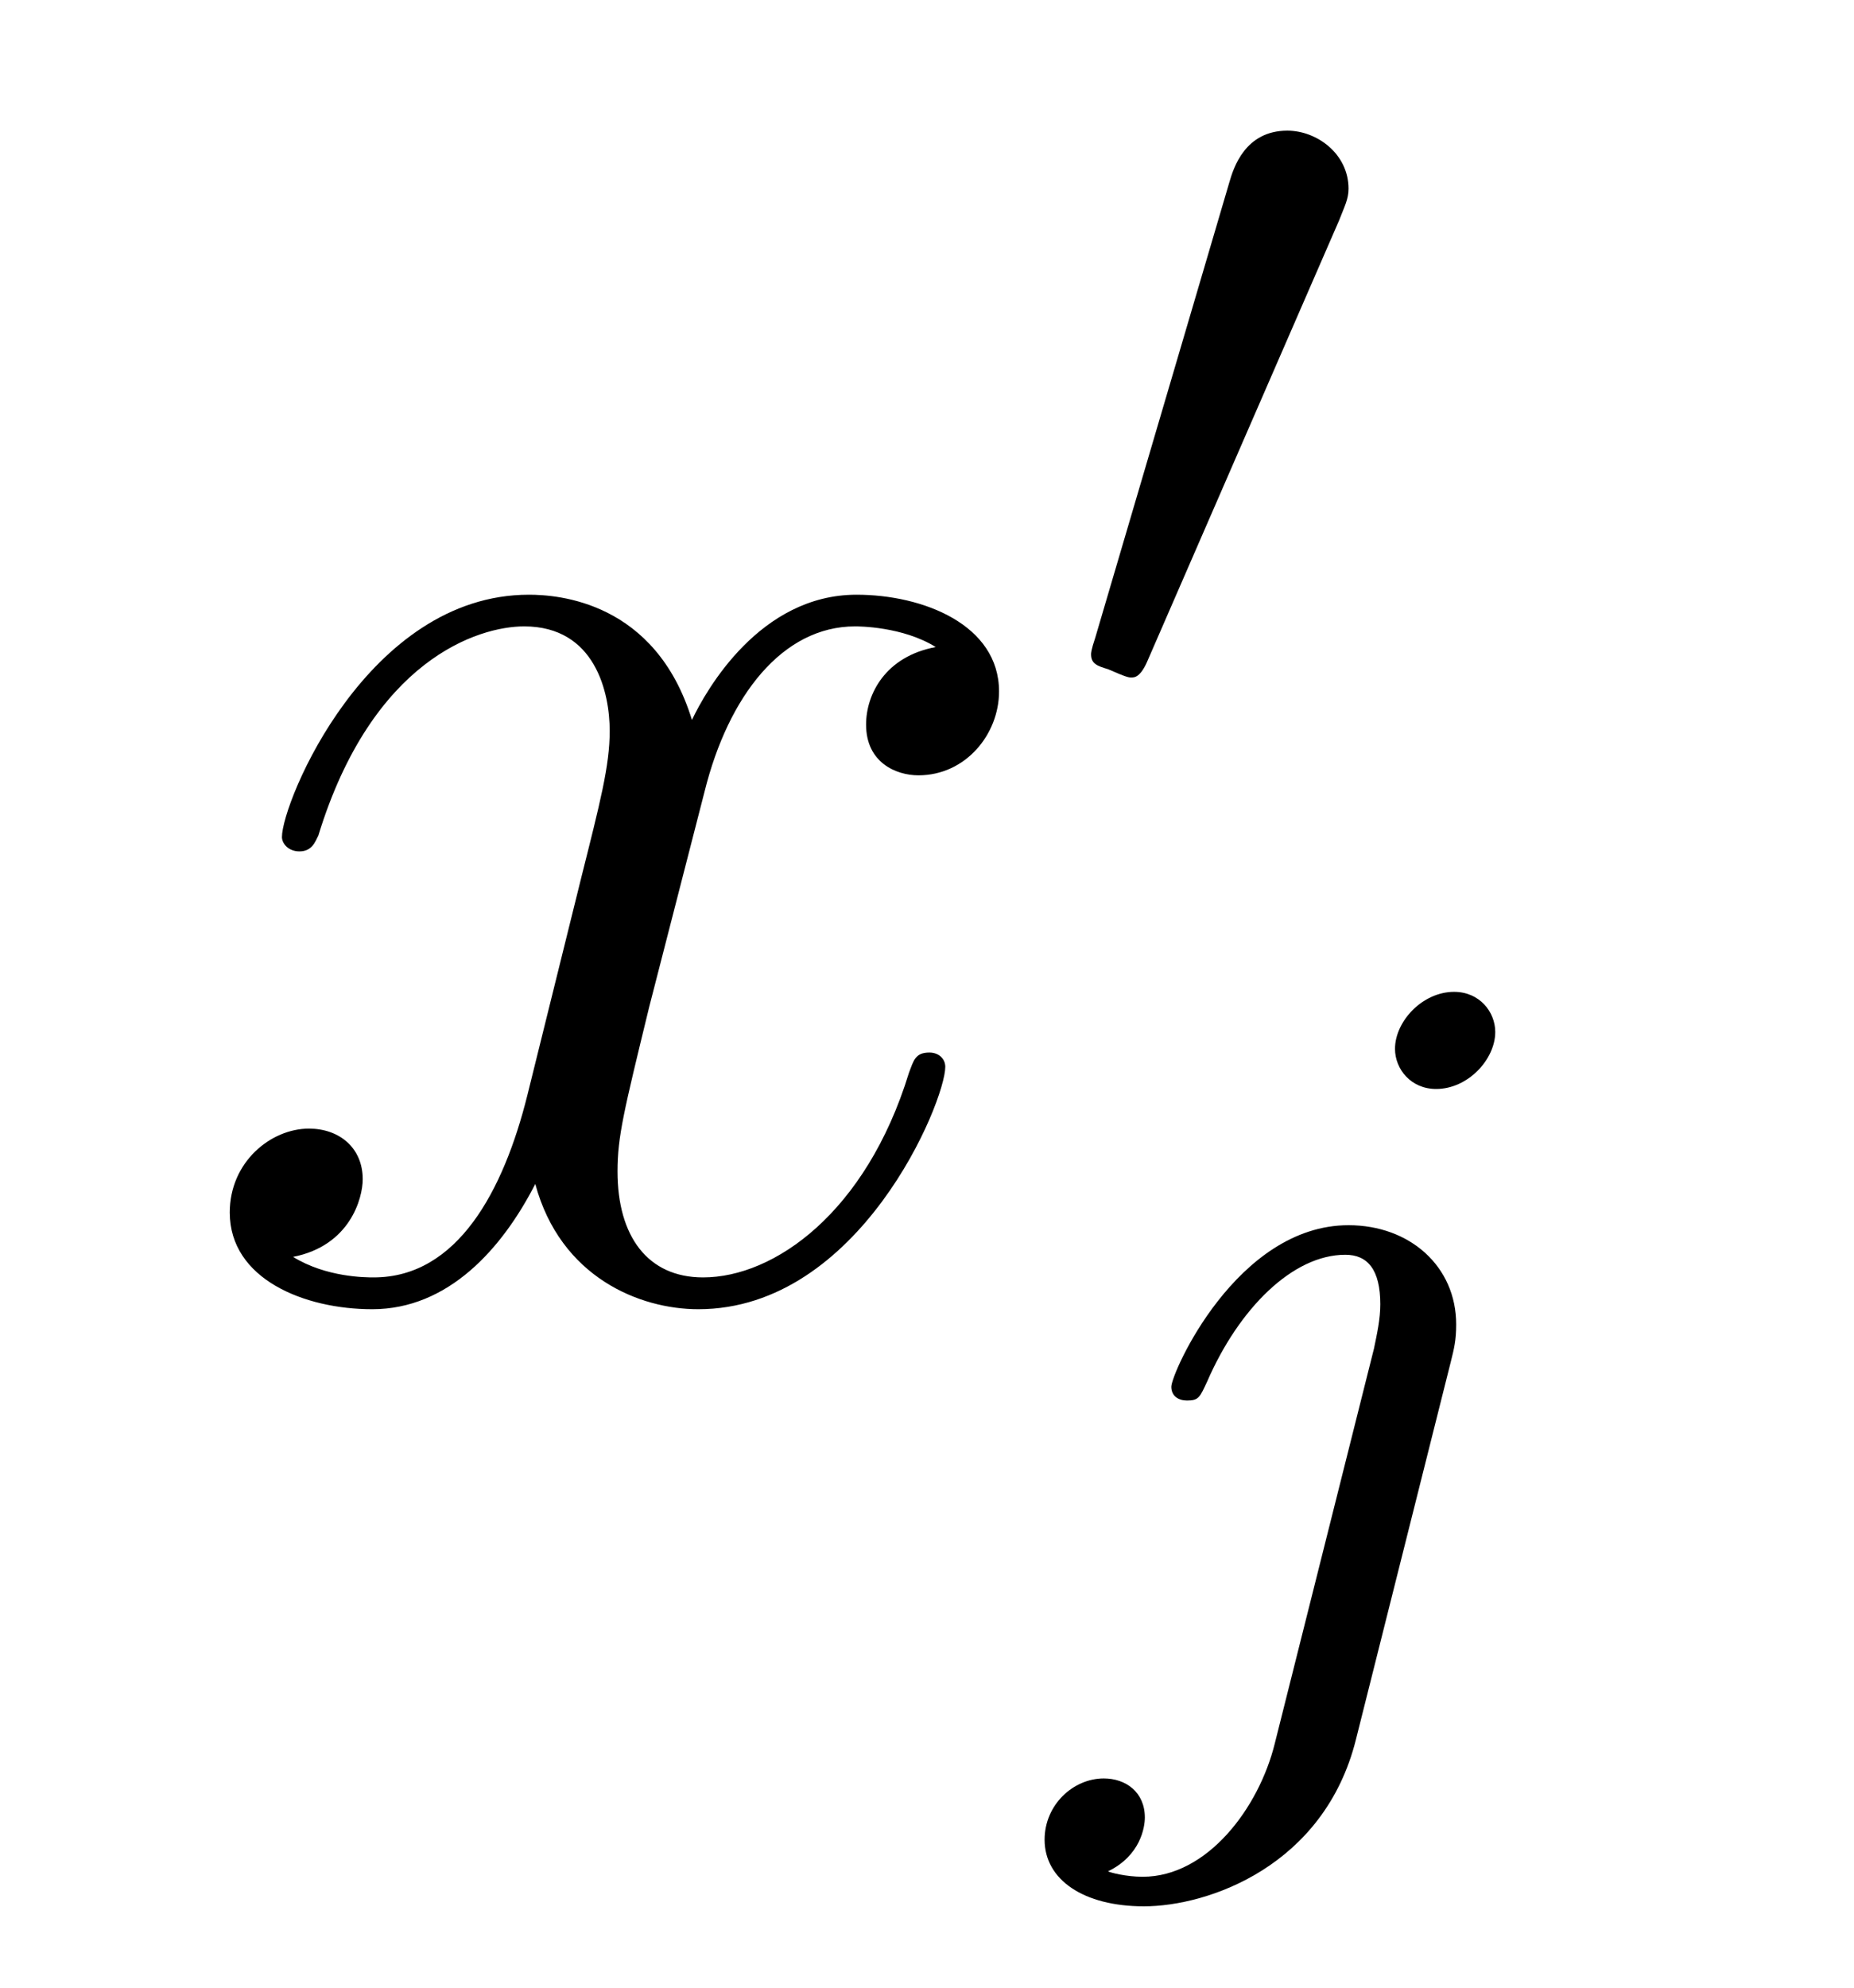 <?xml version='1.0' encoding='UTF-8'?>
<!-- This file was generated by dvisvgm 2.8.1 -->
<svg version='1.1' xmlns='http://www.w3.org/2000/svg' xmlns:xlink='http://www.w3.org/1999/xlink' width='14pt' height='15pt' viewBox='0 -15 14 15'>
<g id='page1'>
<g transform='matrix(1 0 0 -1 -127 649)'>
<path d='M134.066 659.117C133.684 659.046 133.54 658.759 133.54 658.532C133.54 658.245 133.767 658.149 133.935 658.149C134.293 658.149 134.544 658.46 134.544 658.782C134.544 659.285 133.971 659.512 133.468 659.512C132.739 659.512 132.333 658.794 132.225 658.567C131.95 659.464 131.209 659.512 130.994 659.512C129.775 659.512 129.129 657.946 129.129 657.683C129.129 657.635 129.177 657.575 129.261 657.575C129.356 657.575 129.38 657.647 129.404 657.695C129.811 659.022 130.612 659.273 130.958 659.273C131.496 659.273 131.604 658.771 131.604 658.484C131.604 658.221 131.532 657.946 131.388 657.372L130.982 655.734C130.803 655.017 130.456 654.36 129.822 654.36C129.763 654.36 129.464 654.36 129.213 654.515C129.643 654.599 129.739 654.957 129.739 655.101C129.739 655.34 129.56 655.483 129.333 655.483C129.046 655.483 128.735 655.232 128.735 654.85C128.735 654.348 129.297 654.12 129.811 654.12C130.384 654.12 130.791 654.575 131.042 655.065C131.233 654.36 131.831 654.12 132.273 654.12C133.493 654.12 134.138 655.687 134.138 655.949C134.138 656.009 134.09 656.057 134.018 656.057C133.911 656.057 133.899 655.997 133.863 655.902C133.54 654.85 132.847 654.36 132.309 654.36C131.891 654.36 131.663 654.67 131.663 655.16C131.663 655.423 131.711 655.615 131.903 656.404L132.321 658.029C132.5 658.747 132.907 659.273 133.457 659.273C133.481 659.273 133.815 659.273 134.066 659.117Z'/>
<path d='M137.112 662.337C137.152 662.441 137.183 662.496 137.183 662.576C137.183 662.839 136.944 663.014 136.721 663.014C136.403 663.014 136.315 662.735 136.283 662.624L135.271 659.189C135.239 659.094 135.239 659.07 135.239 659.062C135.239 658.99 135.287 658.974 135.367 658.95C135.51 658.887 135.526 658.887 135.542 658.887C135.566 658.887 135.613 658.887 135.669 659.022L137.112 662.337Z'/>
<path d='M138.291 656.212C138.291 656.364 138.172 656.515 137.98 656.515C137.741 656.515 137.534 656.292 137.534 656.085C137.534 655.933 137.653 655.782 137.845 655.782C138.084 655.782 138.291 656.005 138.291 656.212ZM136.626 650.842C136.506 650.356 136.116 649.837 135.629 649.837C135.502 649.837 135.383 649.869 135.367 649.878C135.613 649.997 135.645 650.212 135.645 650.284C135.645 650.475 135.502 650.579 135.335 650.579C135.103 650.579 134.888 650.379 134.888 650.117C134.888 649.814 135.183 649.614 135.638 649.614C136.123 649.614 137 649.917 137.239 650.873L137.956 653.726C137.98 653.822 137.996 653.886 137.996 654.005C137.996 654.443 137.646 654.754 137.183 654.754C136.339 654.754 135.845 653.638 135.845 653.535C135.845 653.463 135.9 653.431 135.964 653.431C136.052 653.431 136.06 653.455 136.116 653.575C136.355 654.125 136.761 654.531 137.159 654.531C137.327 654.531 137.423 654.419 137.423 654.157C137.423 654.045 137.398 653.933 137.375 653.822L136.626 650.842Z'/>
</g>
</g>
</svg>